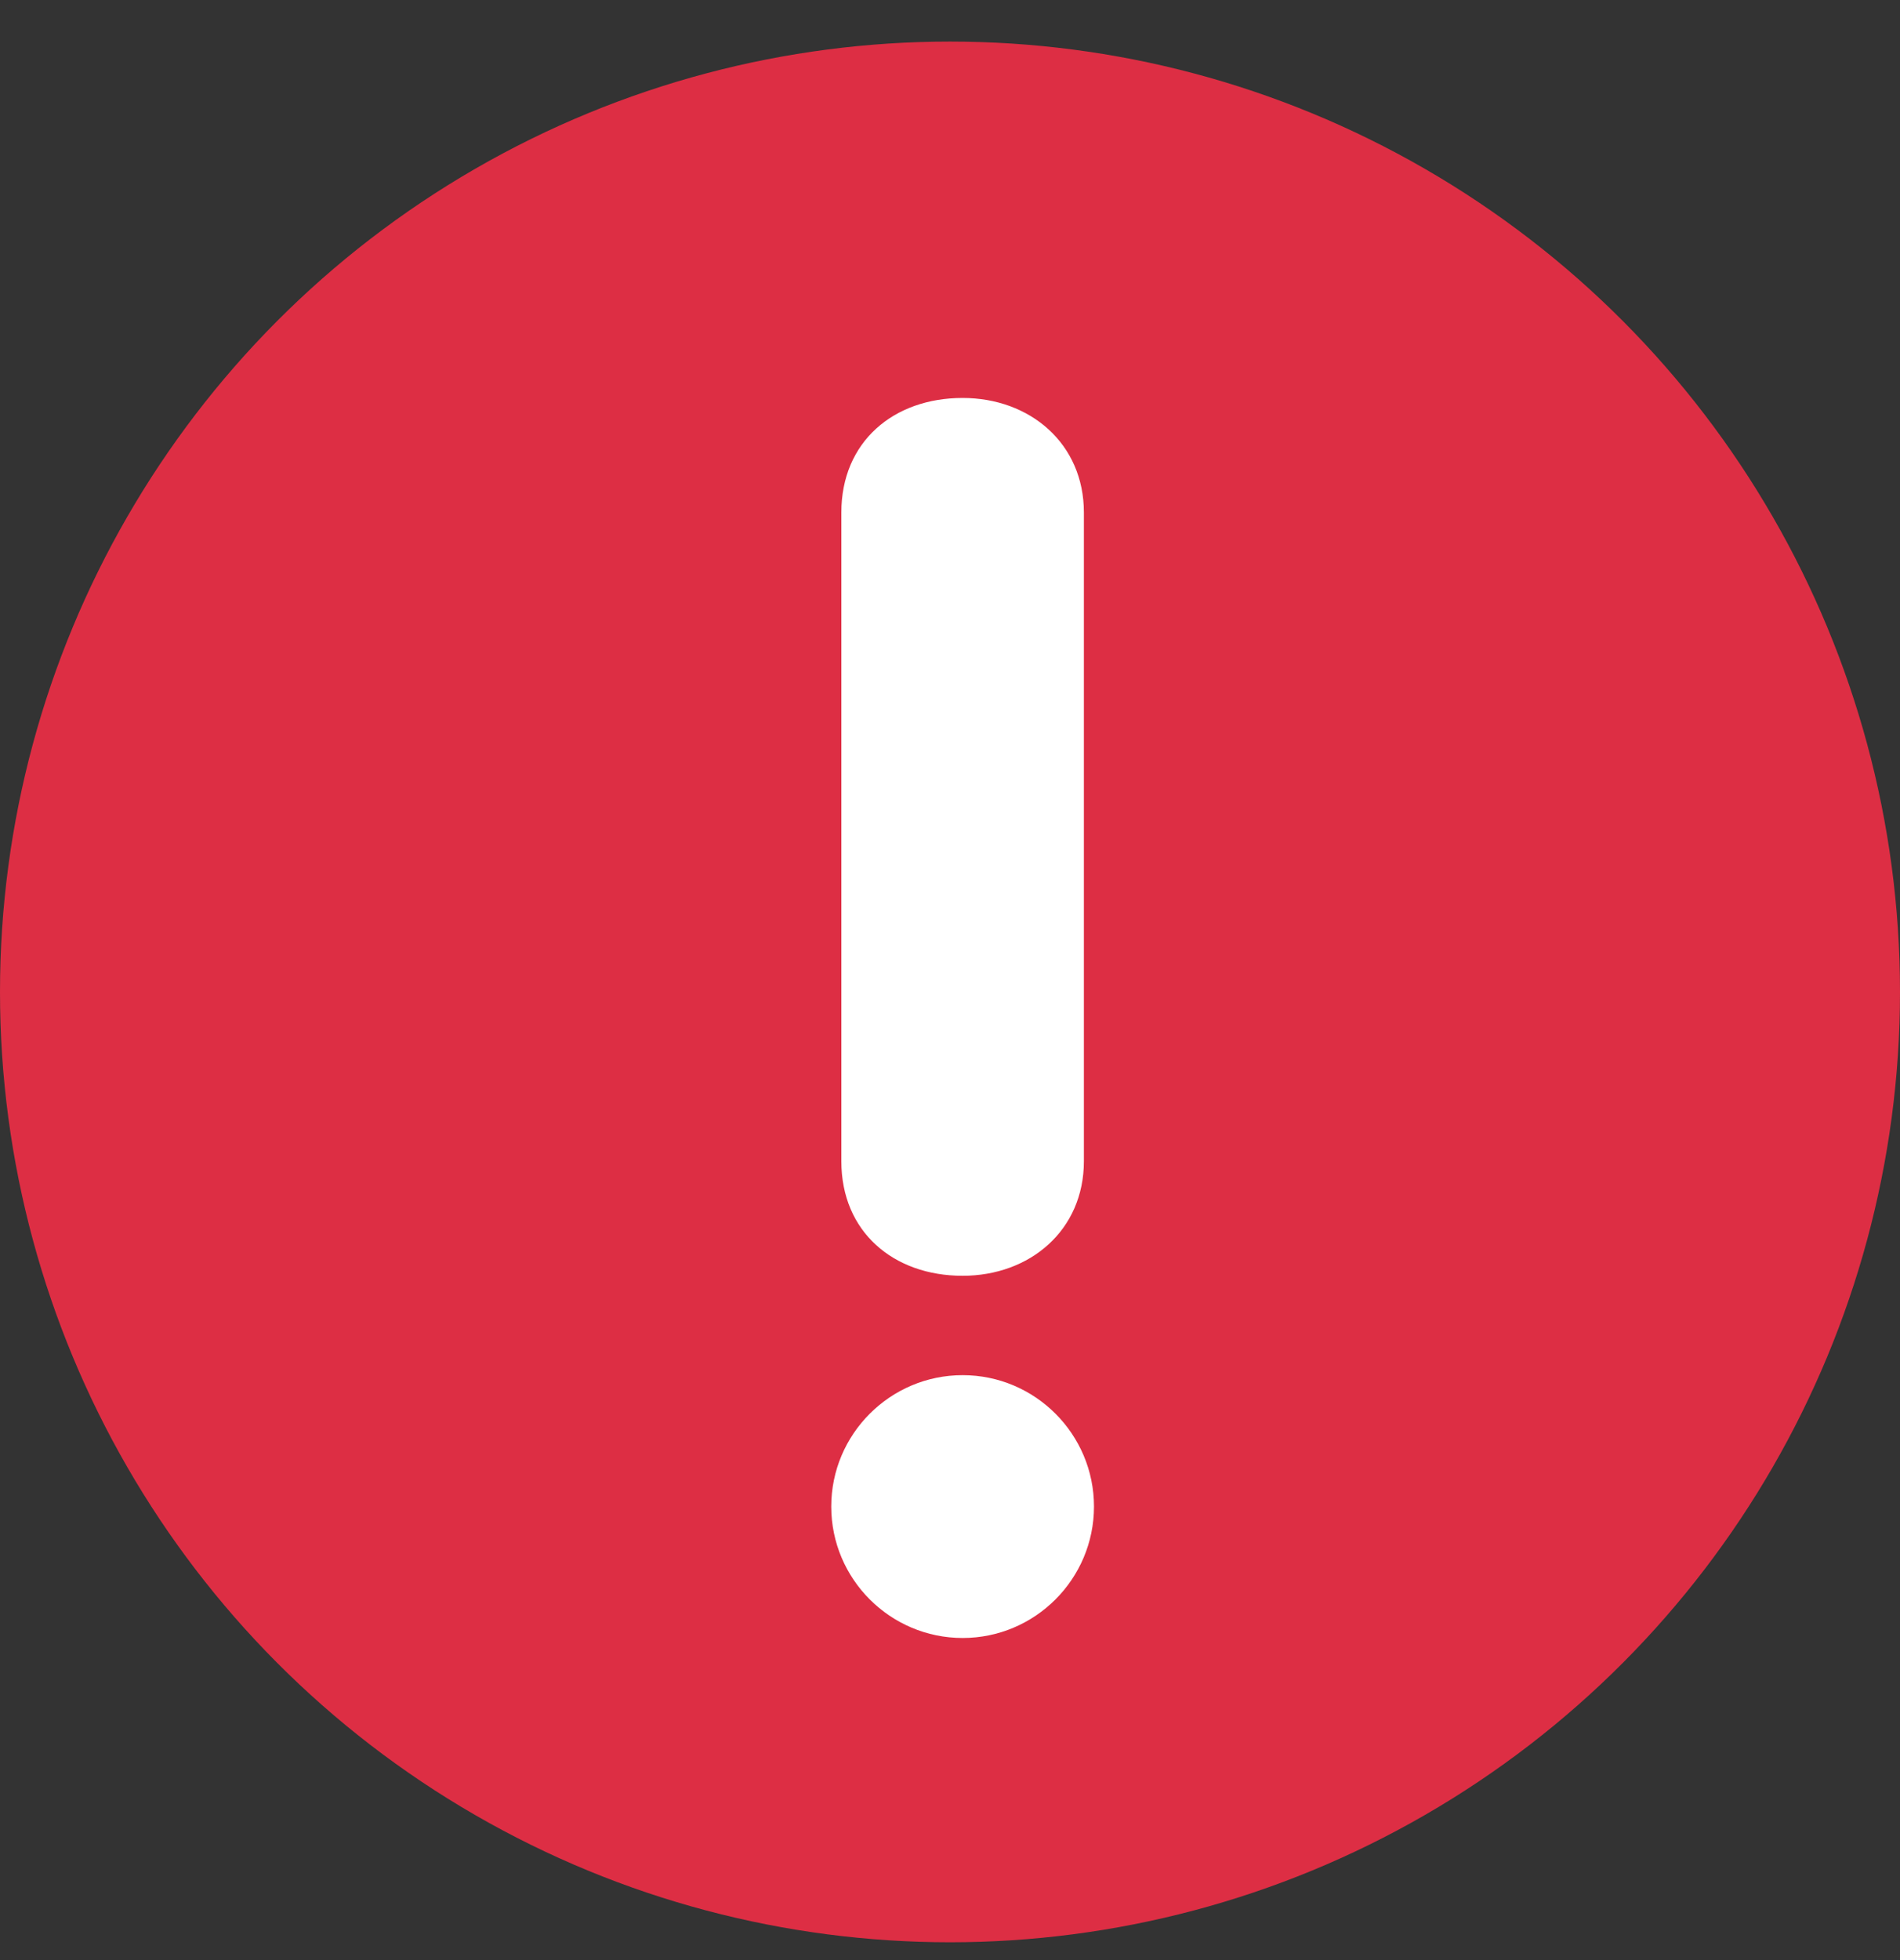 <?xml version="1.0" encoding="UTF-8"?> <svg xmlns="http://www.w3.org/2000/svg" width="32" height="33" viewBox="0 0 32 33" fill="none"><rect x="0" y="0" width="32" height="33" fill="#333333" stroke="none"/> <circle cx="16" cy="16.7" r="16" fill="#DD2E44"></circle> <path d="M14 25.364C14 24.145 14.993 23.152 16.213 23.152C17.433 23.152 18.425 24.145 18.425 25.364C18.425 26.584 17.432 27.577 16.213 27.577C14.993 27.577 14 26.584 14 25.364ZM14.17 8.629C14.17 7.438 15.049 6.7 16.212 6.7C17.347 6.7 18.255 7.466 18.255 8.629V19.55C18.255 20.713 17.347 21.479 16.212 21.479C15.049 21.479 14.17 20.74 14.17 19.55V8.629Z" fill="white"></path> </svg> 